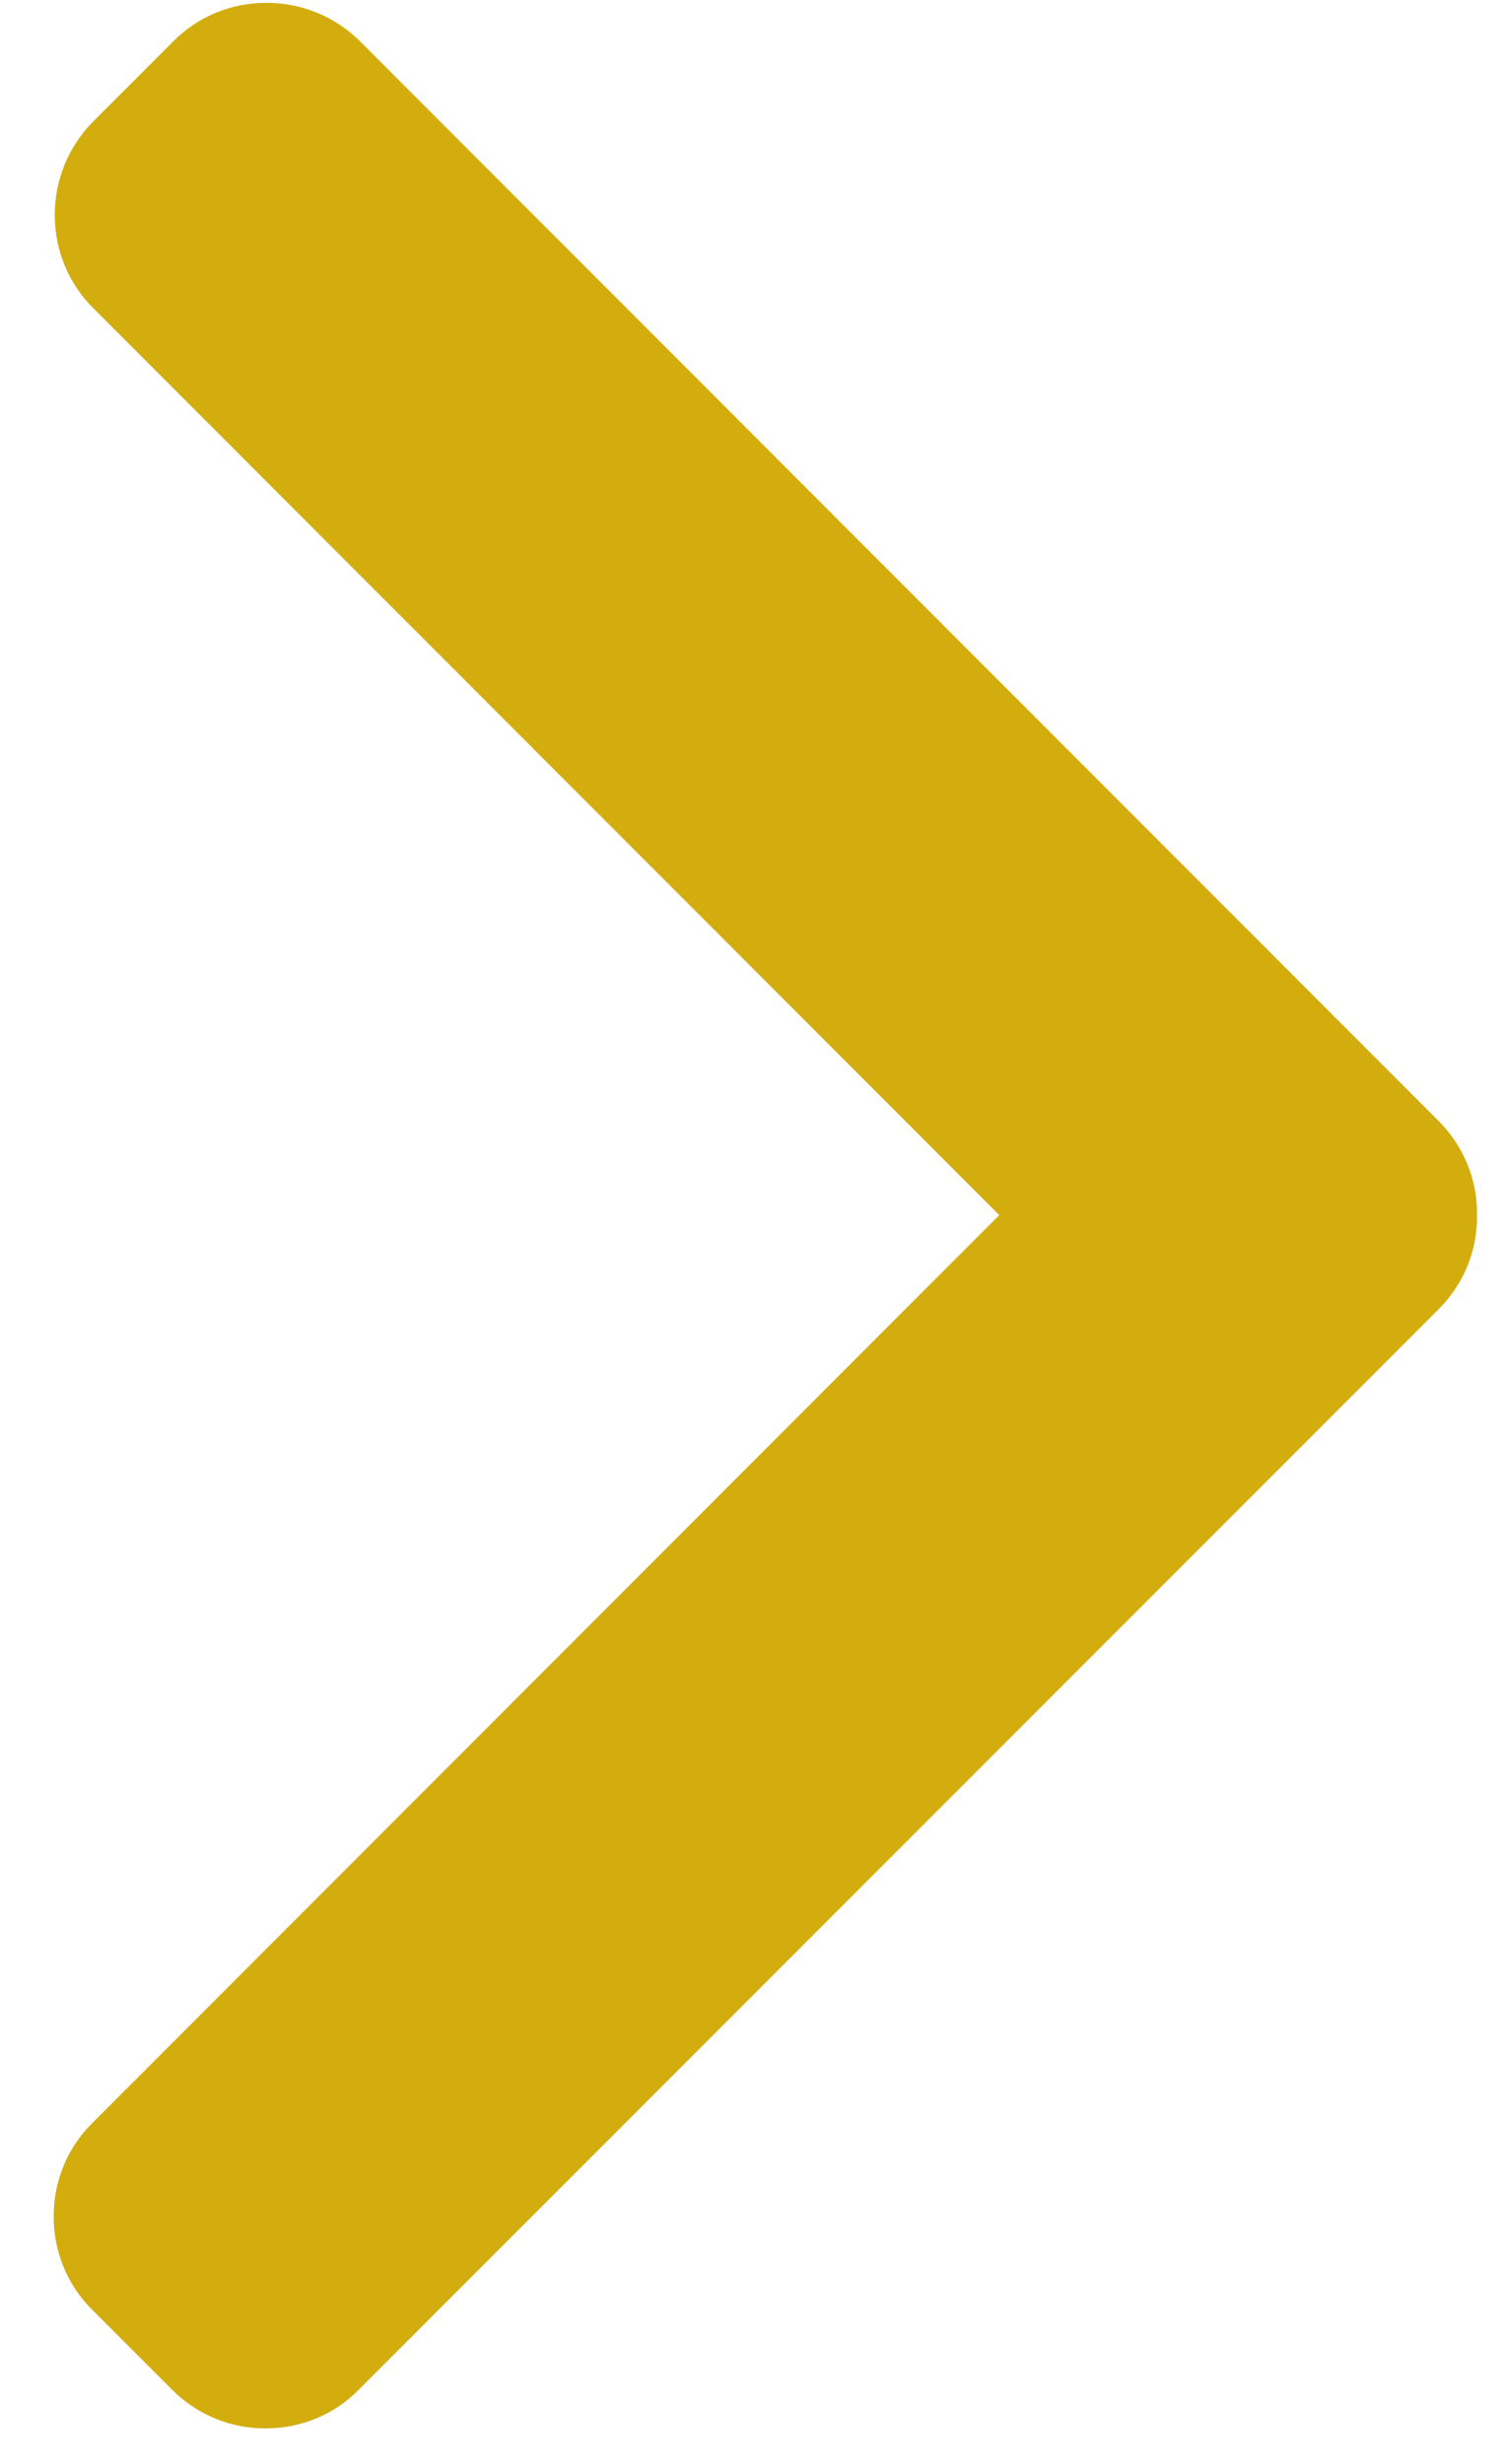 <svg width="25" height="41" viewBox="0 0 25 41" fill="none" xmlns="http://www.w3.org/2000/svg">
    <path d="M23.944 18.652L6 0.695C5.582 0.277 5.025 0.047 4.434 0.047C3.844 0.047 3.287 0.277 2.877 0.695L1.557 2.016C0.696 2.877 0.696 4.28 1.557 5.133L16.632 20.219L1.541 35.322C1.123 35.732 0.893 36.29 0.893 36.881C0.893 37.471 1.123 38.029 1.541 38.44L2.86 39.76C3.279 40.179 3.828 40.408 4.418 40.408C5.008 40.408 5.566 40.179 5.975 39.76L23.944 21.786C24.362 21.368 24.592 20.81 24.584 20.219C24.592 19.629 24.362 19.071 23.944 18.652Z" fill="#D3AD0E"/>
</svg>
